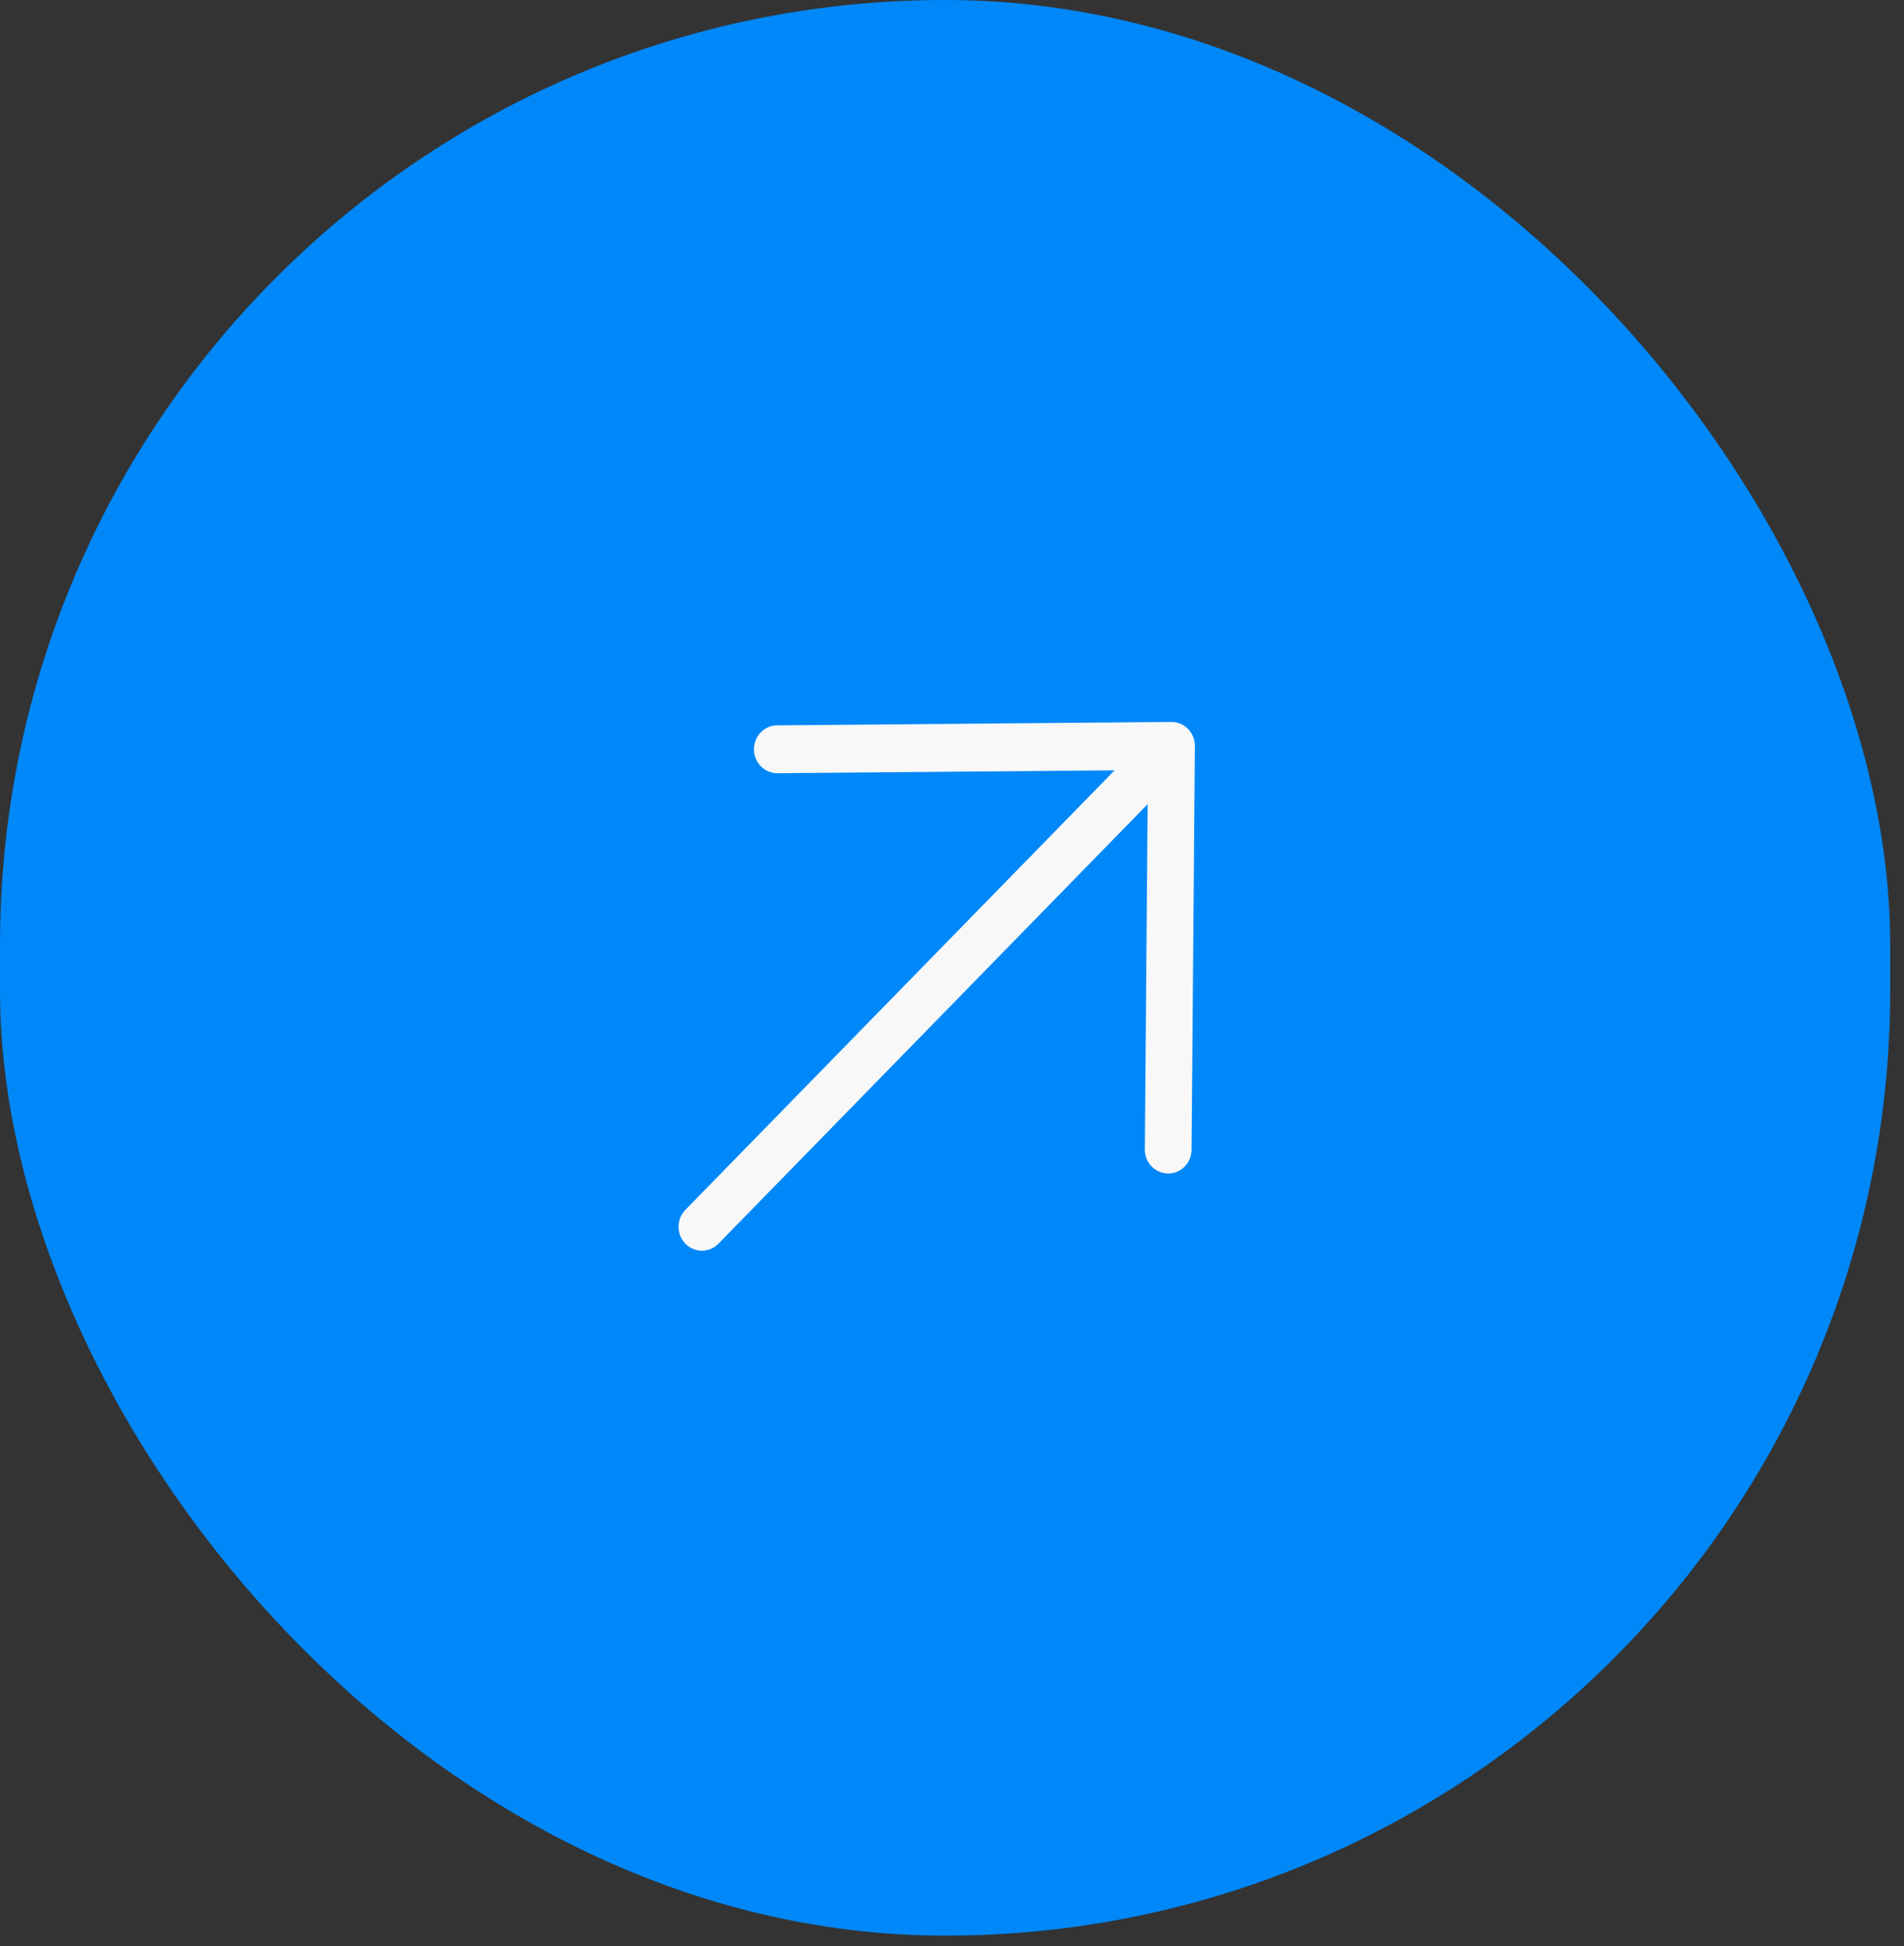 <svg width="136" height="139" viewBox="0 0 136 139" fill="none" xmlns="http://www.w3.org/2000/svg">
<rect x="0" y="0" width="136" height="139" fill="#333333" stroke="none"/>
<rect width="135.015" height="138.252" rx="67.508" fill="#0088F9"/>
<path d="M48.957 88.831C48.305 88.163 48.305 87.079 48.957 86.412L79.613 55.021L55.584 55.226C55.361 55.234 55.138 55.197 54.93 55.116C54.721 55.035 54.53 54.911 54.369 54.753C54.207 54.595 54.078 54.406 53.99 54.196C53.901 53.986 53.855 53.76 53.853 53.532C53.851 53.303 53.894 53.076 53.979 52.865C54.064 52.653 54.19 52.462 54.349 52.301C54.507 52.14 54.696 52.014 54.903 51.929C55.111 51.844 55.333 51.803 55.556 51.807L83.643 51.566L83.693 51.565C83.94 51.567 84.183 51.624 84.406 51.734C84.628 51.844 84.824 52.004 84.979 52.201C85.233 52.522 85.365 52.927 85.349 53.34L85.113 82.073C85.117 82.301 85.077 82.528 84.994 82.741C84.911 82.953 84.788 83.146 84.63 83.309C84.474 83.472 84.286 83.6 84.08 83.687C83.873 83.775 83.652 83.819 83.429 83.817C83.205 83.815 82.985 83.767 82.78 83.676C82.575 83.585 82.39 83.453 82.236 83.288C82.081 83.123 81.961 82.927 81.882 82.714C81.802 82.5 81.766 82.272 81.774 82.044L81.974 57.439L51.318 88.829C50.666 89.497 49.61 89.499 48.957 88.831Z" fill="#F8F8F8"/>
</svg>
